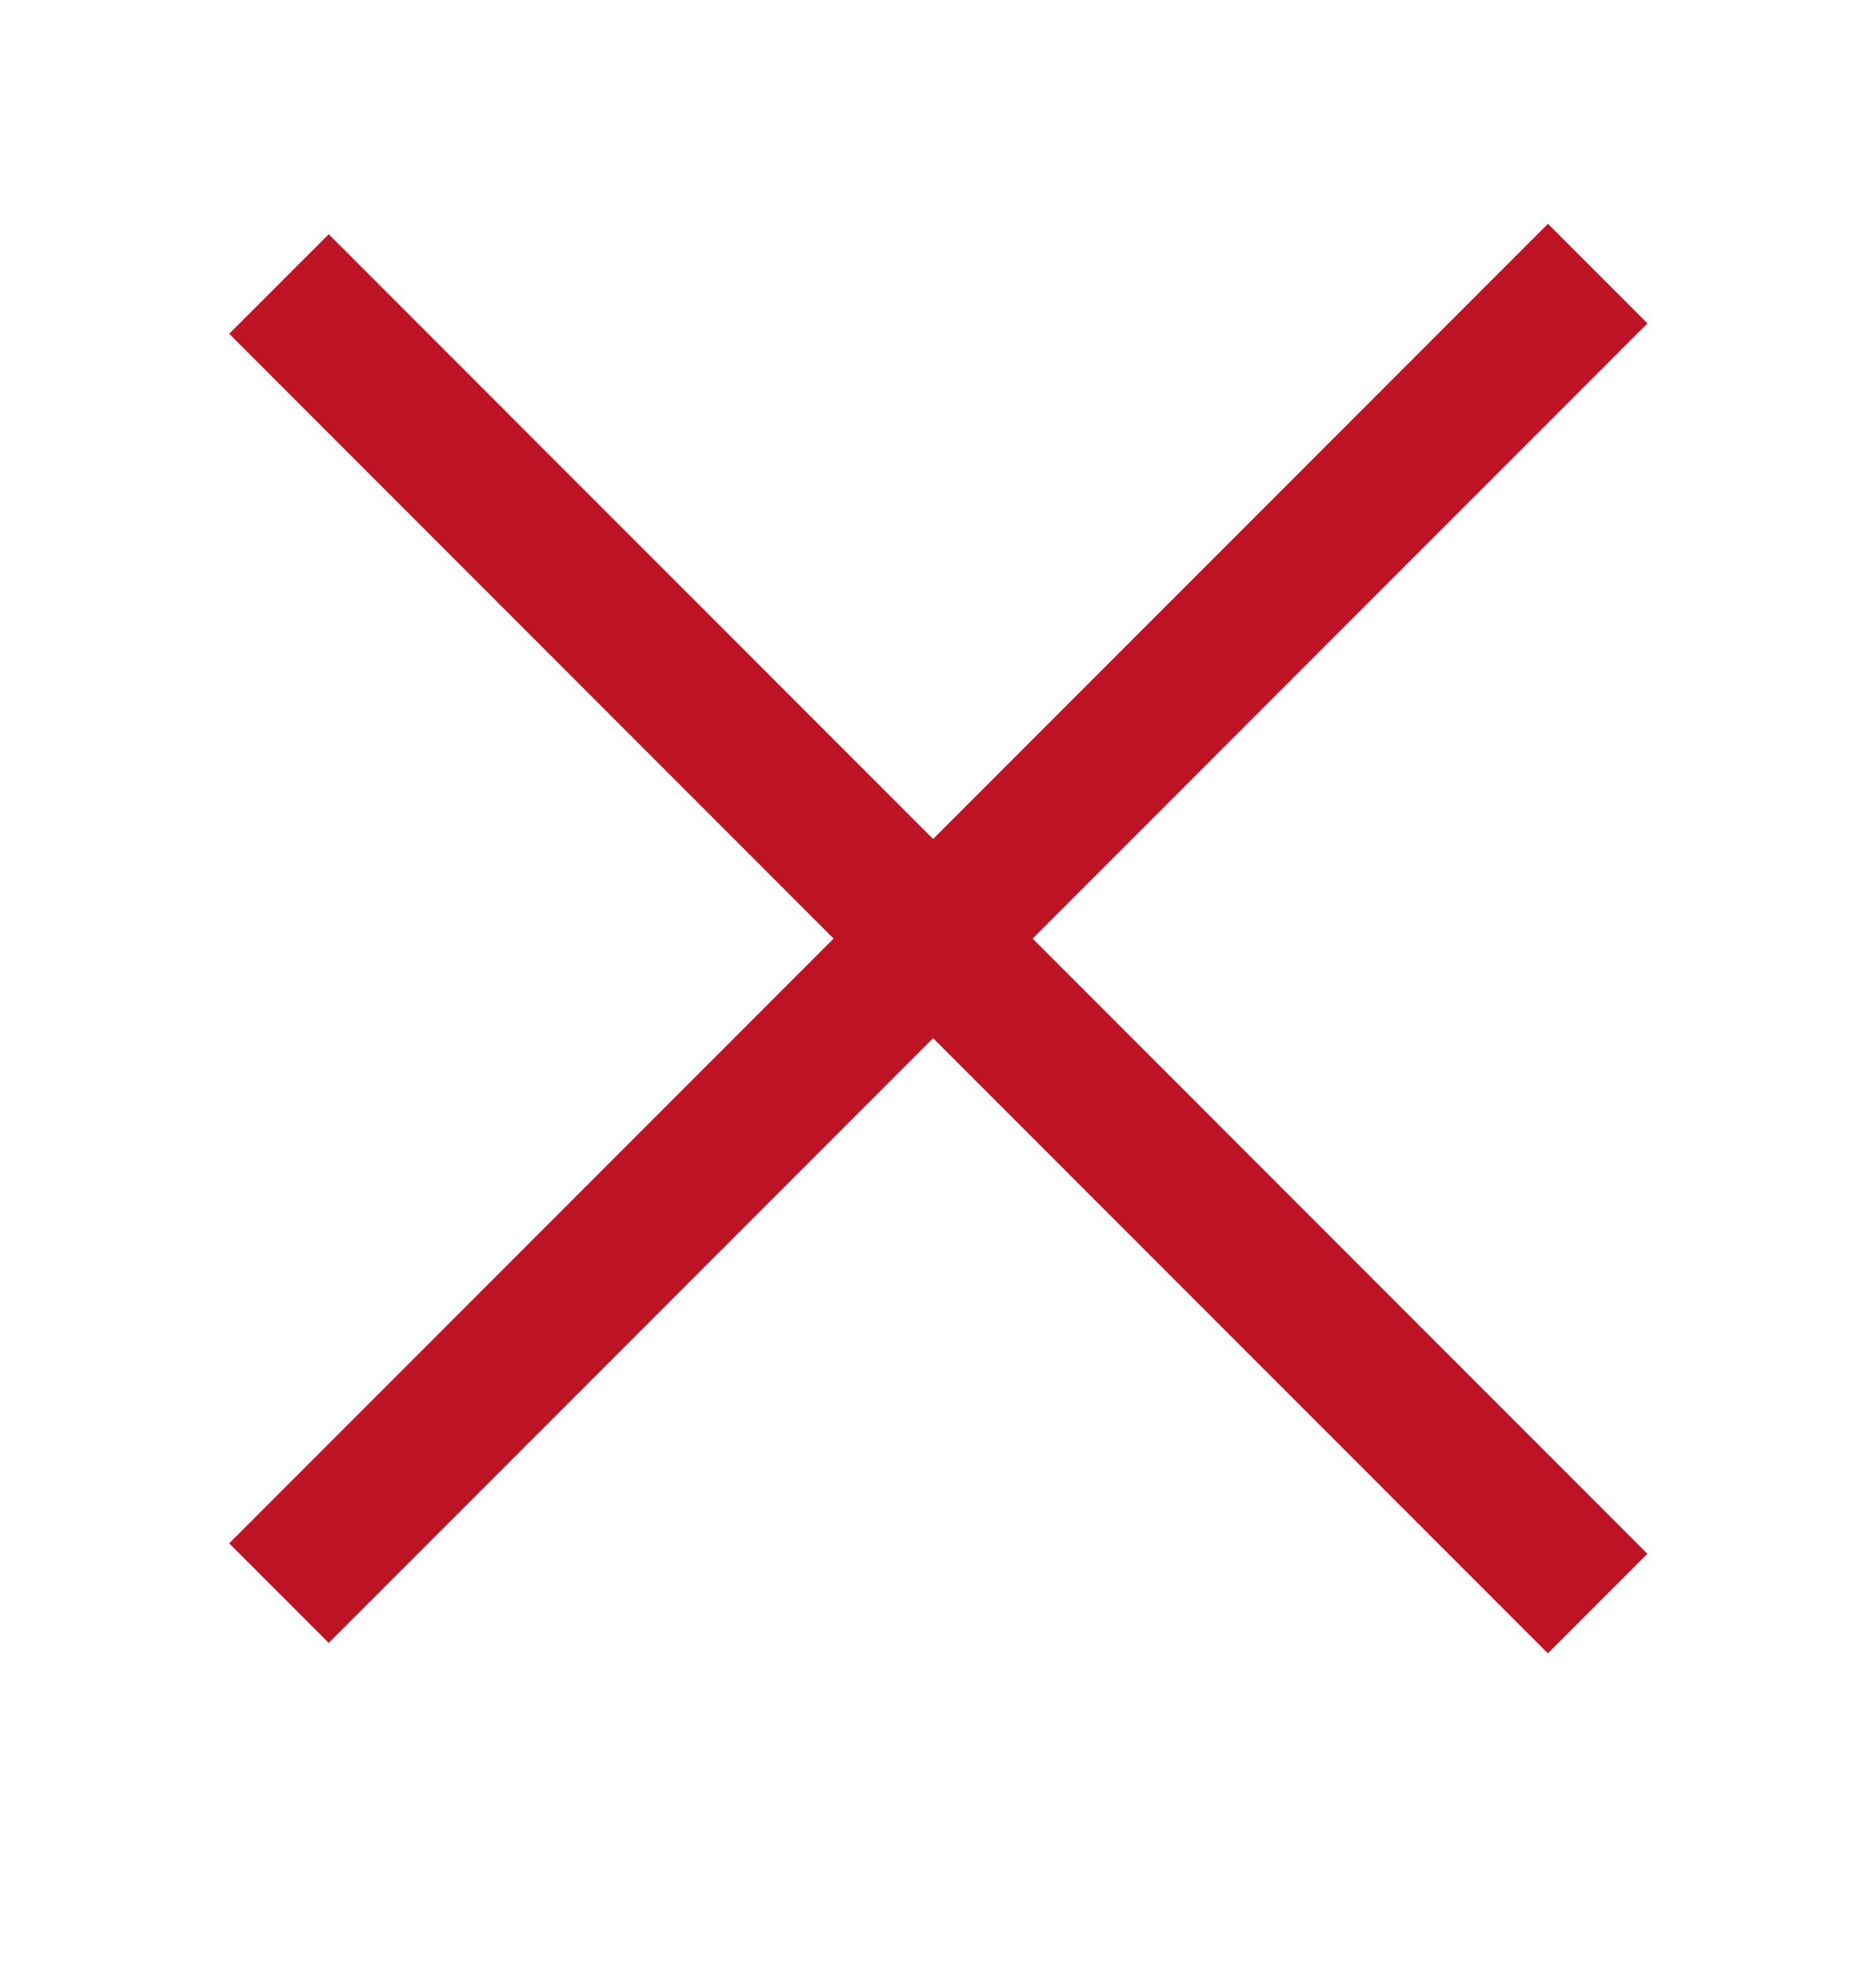 <svg width="20" height="21" viewBox="0 0 20 21" fill="none" xmlns="http://www.w3.org/2000/svg">
<line x1="2.974" y1="3.026" x2="17.032" y2="17.085" stroke="#BE1324" stroke-width="1.5"/>
<line x1="17.033" y1="2.915" x2="2.974" y2="16.974" stroke="#BE1324" stroke-width="1.5"/>
</svg>
